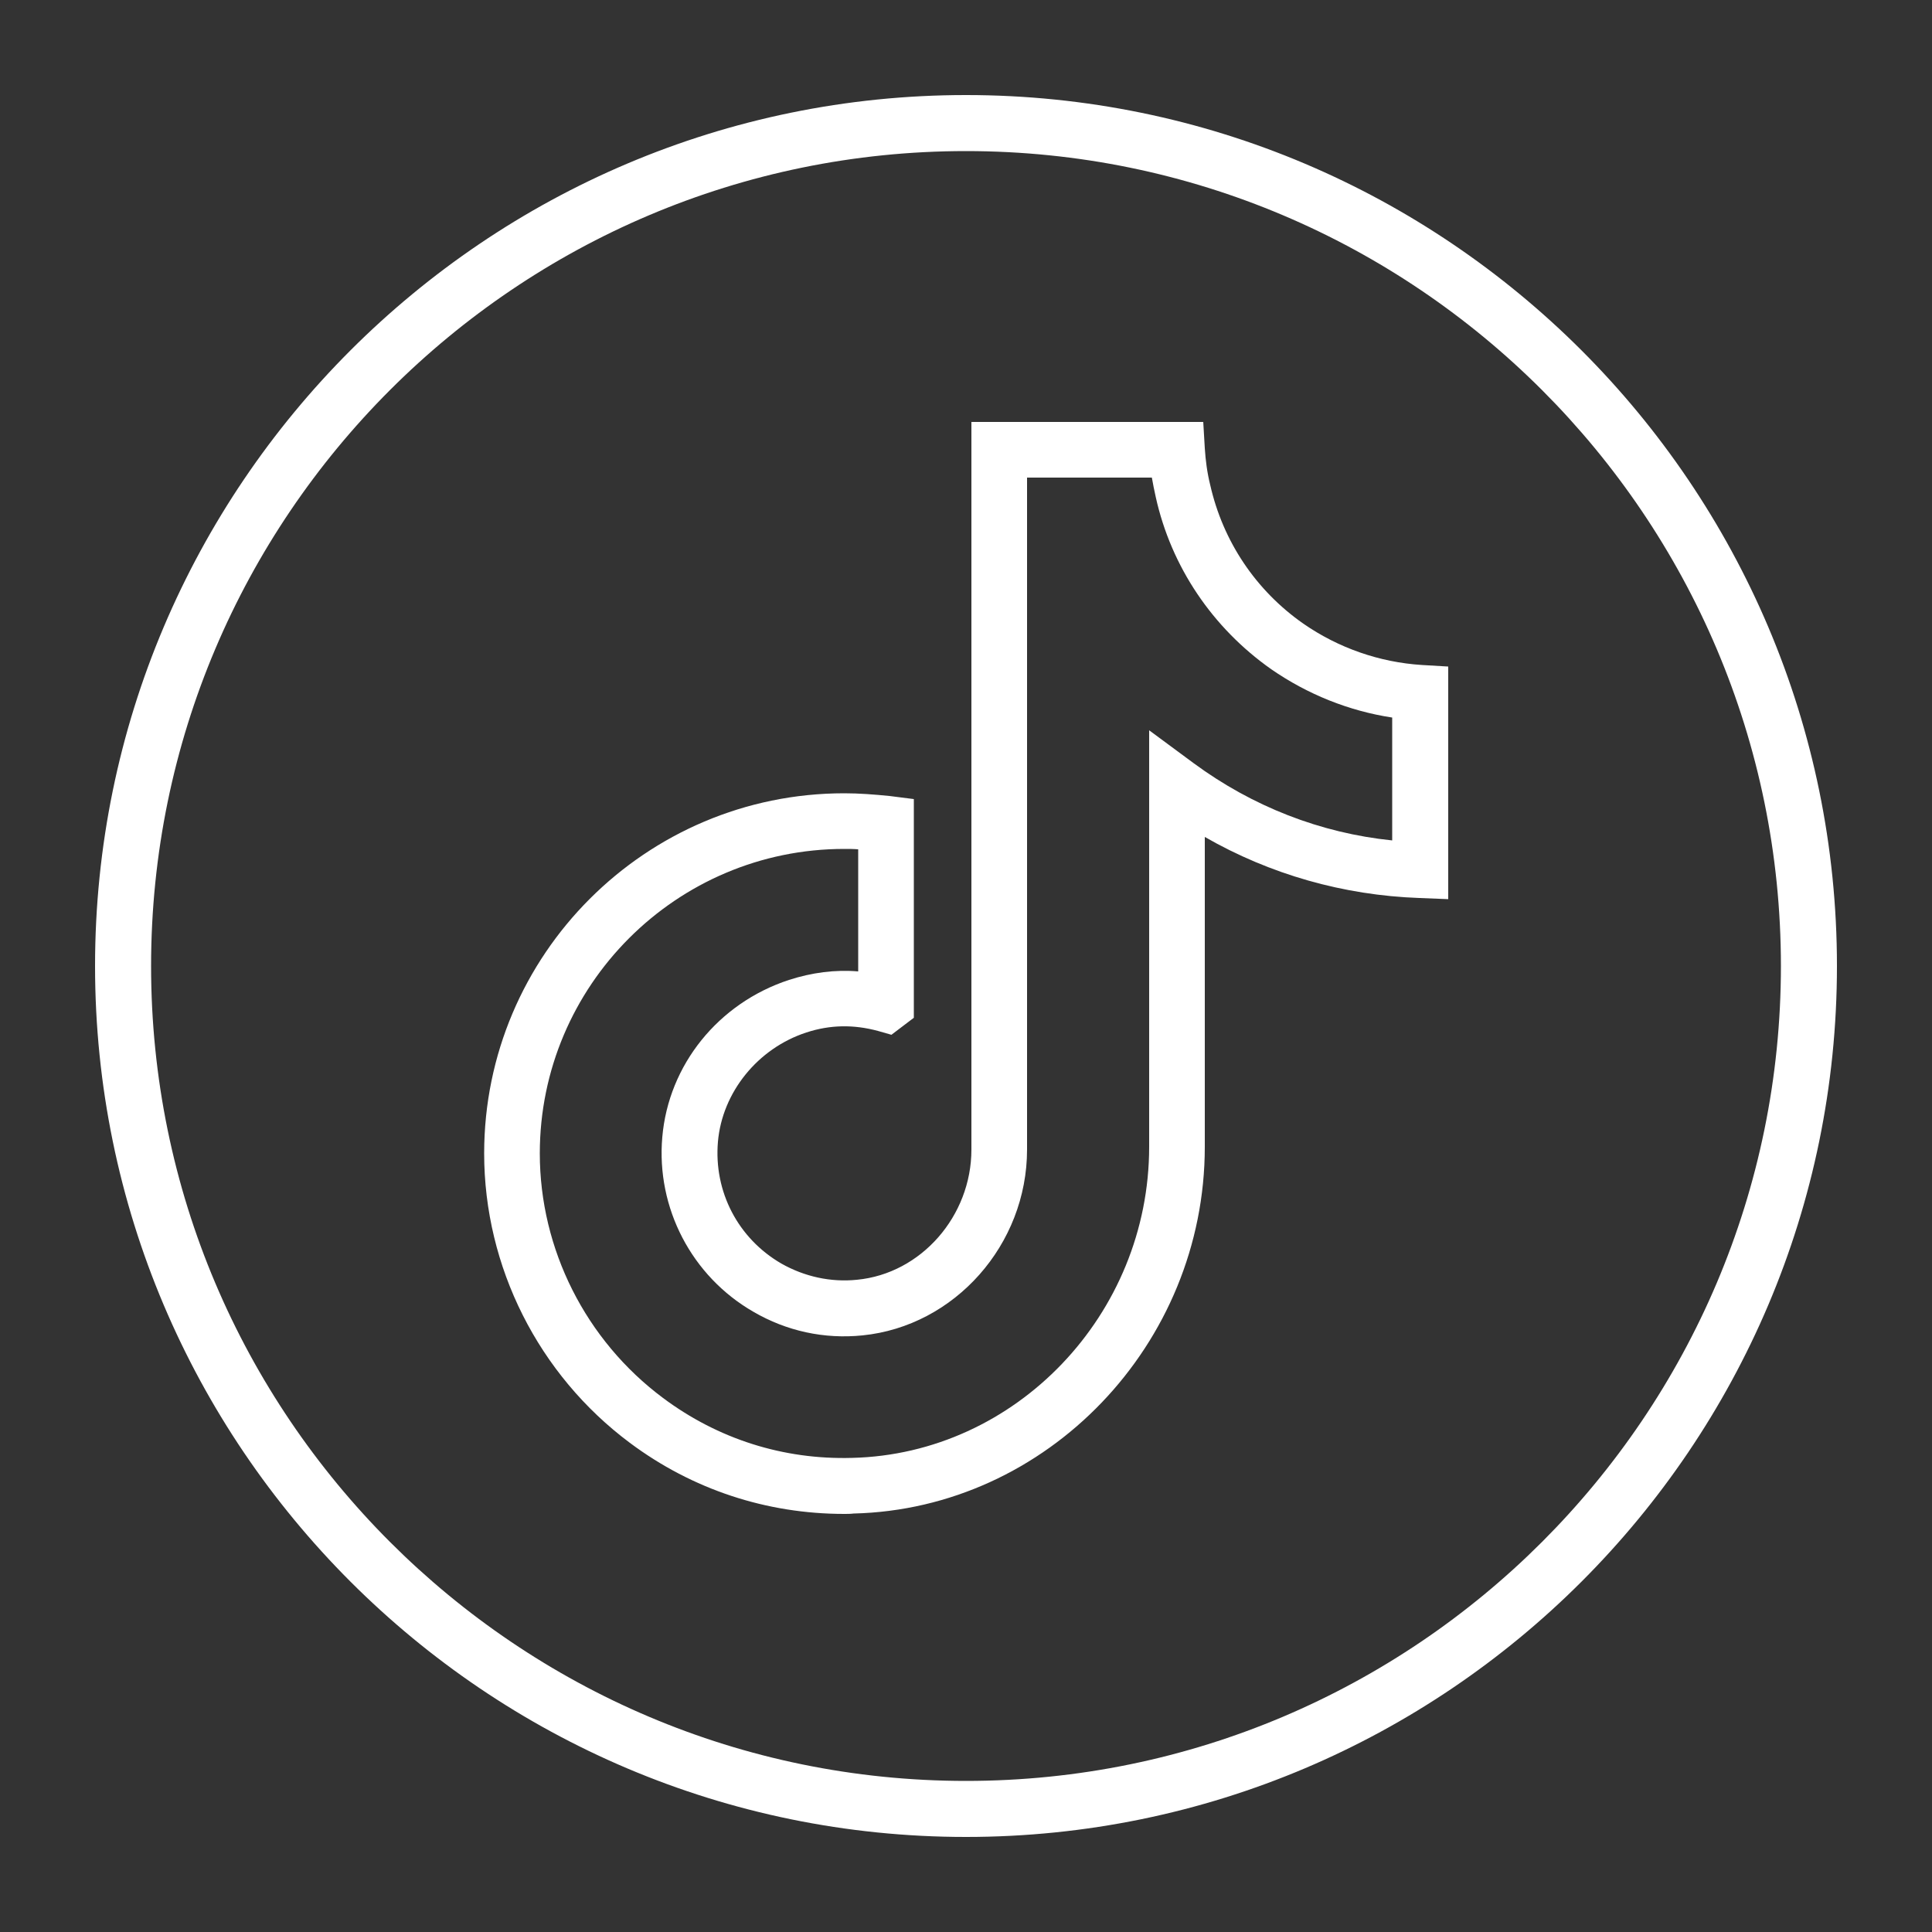 <?xml version="1.0" encoding="utf-8"?>
<!-- Generator: Adobe Illustrator 27.8.1, SVG Export Plug-In . SVG Version: 6.00 Build 0)  -->
<svg version="1.1" id="Layer_1" xmlns="http://www.w3.org/2000/svg" xmlns:xlink="http://www.w3.org/1999/xlink" x="0px" y="0px"
	 viewBox="0 0 500 500" style="enable-background:new 0 0 500 500;" xml:space="preserve">
<rect x="0" y="0" width="500" height="500" fill="#333333" stroke="none"/>
<style type="text/css">
	.st0{fill:#FFFFFF;}
</style>
<g>
	<g>
		<g>
			<path class="st0" d="M218.5,391.8c-20.1,0-39.3-6.3-55.5-18.4c-23.6-17.6-37.7-45.5-37.7-74.9c0-51.4,41.8-93.2,93.2-93.2
				c3.8,0,7.7,0.3,11.7,0.7l6.3,0.8v56.6l-5.8,4.4l-3.5-1c-6.3-1.7-12.4-1.6-18.5,0.4c-12.6,4.1-21.8,15.5-22.9,28.3
				c-1.1,12.9,5.2,25,16.4,31.5c6,3.4,12.8,4.9,19.6,4.2c16.6-1.6,29.6-16.5,29.6-33.7V109.2h60l0.4,6.8c0.2,3.1,0.6,6.3,1.4,9.5
				c3.3,14.6,11.8,27.3,24.1,35.9c9.1,6.3,19.7,10,30.7,10.7l6.8,0.4v60.2l-7.5-0.3c-19.6-0.7-38.6-6.1-55.5-15.8v80.2
				c0,51.1-40.8,93.7-90.9,94.9C220.1,391.8,219.3,391.8,218.5,391.8z M218.5,219.7c-43.5,0-78.8,35.4-78.8,78.8
				c0,24.8,11.9,48.4,31.9,63.3c14.2,10.6,31.1,16,48.9,15.5c42.4-1,76.9-37.1,76.9-80.5V189l11.5,8.5c15.2,11.2,32.8,18.1,51.4,20
				v-31.8c-11.2-1.7-21.9-6-31.3-12.5l0,0c-15.2-10.7-25.9-26.5-29.9-44.6c-0.4-1.7-0.7-3.4-1-5h-32.3v173.9
				c0,24.6-18.7,45.7-42.6,48.1c-9.9,1-19.6-1.1-28.2-6.1c-16-9.2-25.2-26.9-23.6-45.2c1.6-18.7,14.5-34.7,32.8-40.7
				c5.9-1.9,11.9-2.7,17.9-2.2v-31.6C220.9,219.7,219.7,219.7,218.5,219.7z"/>
		</g>
	</g>
	<g>
		<path class="st0" d="M250,475.4C125.7,475.4,24.6,374.3,24.6,250S125.7,24.6,250,24.6S475.4,125.7,475.4,250
			S374.3,475.4,250,475.4z M250,39.1C133.7,39.1,39.1,133.7,39.1,250c0,116.3,94.6,210.9,210.9,210.9S460.9,366.3,460.9,250
			C460.9,133.7,366.3,39.1,250,39.1z"/>
	</g>
</g>
</svg>
